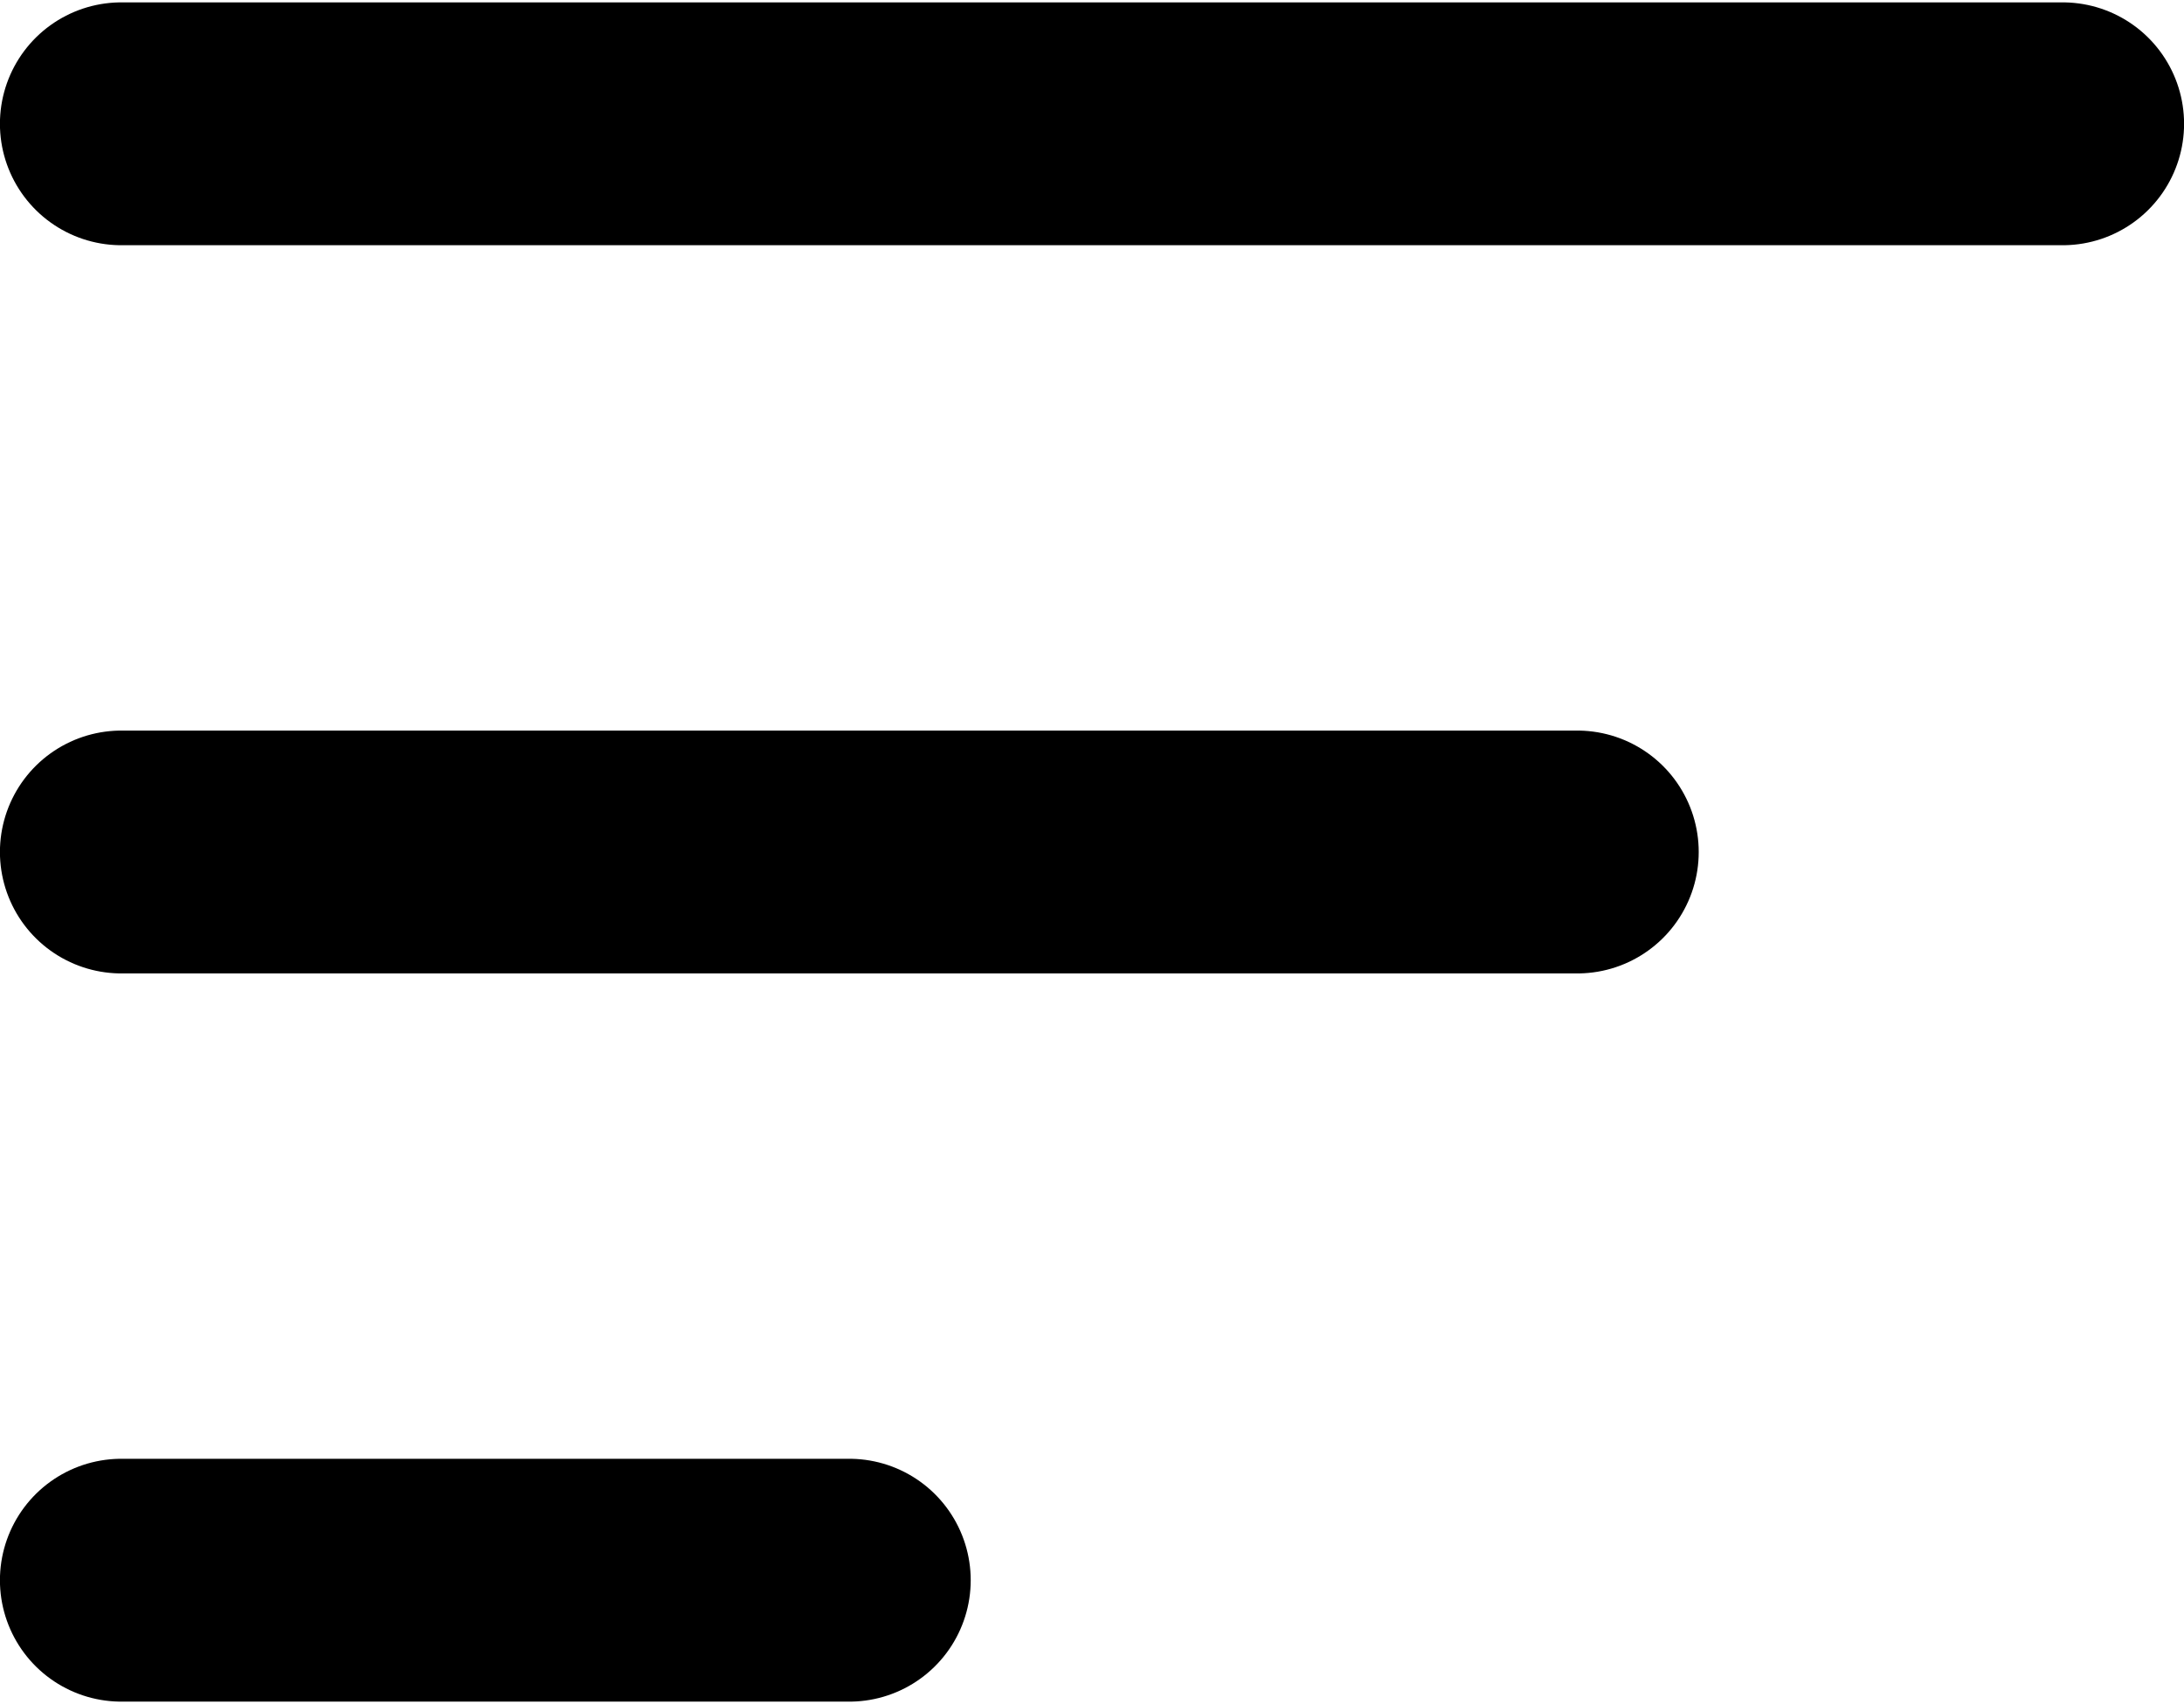 <?xml version="1.0" encoding="UTF-8"?>
<svg xmlns="http://www.w3.org/2000/svg" version="1.2" viewBox="0 0 600 468" width="100" height="78">
  <style>
		.s0 { fill: none;stroke: #000000;stroke-linecap: round;stroke-width: 66.7 } 
	</style>
  <path class="s0" d="m33.33 434h200"></path>
  <path class="s0" d="m33.33 234h400"></path>
  <path class="s0" d="m33.33 34h533.34"></path>
</svg>
